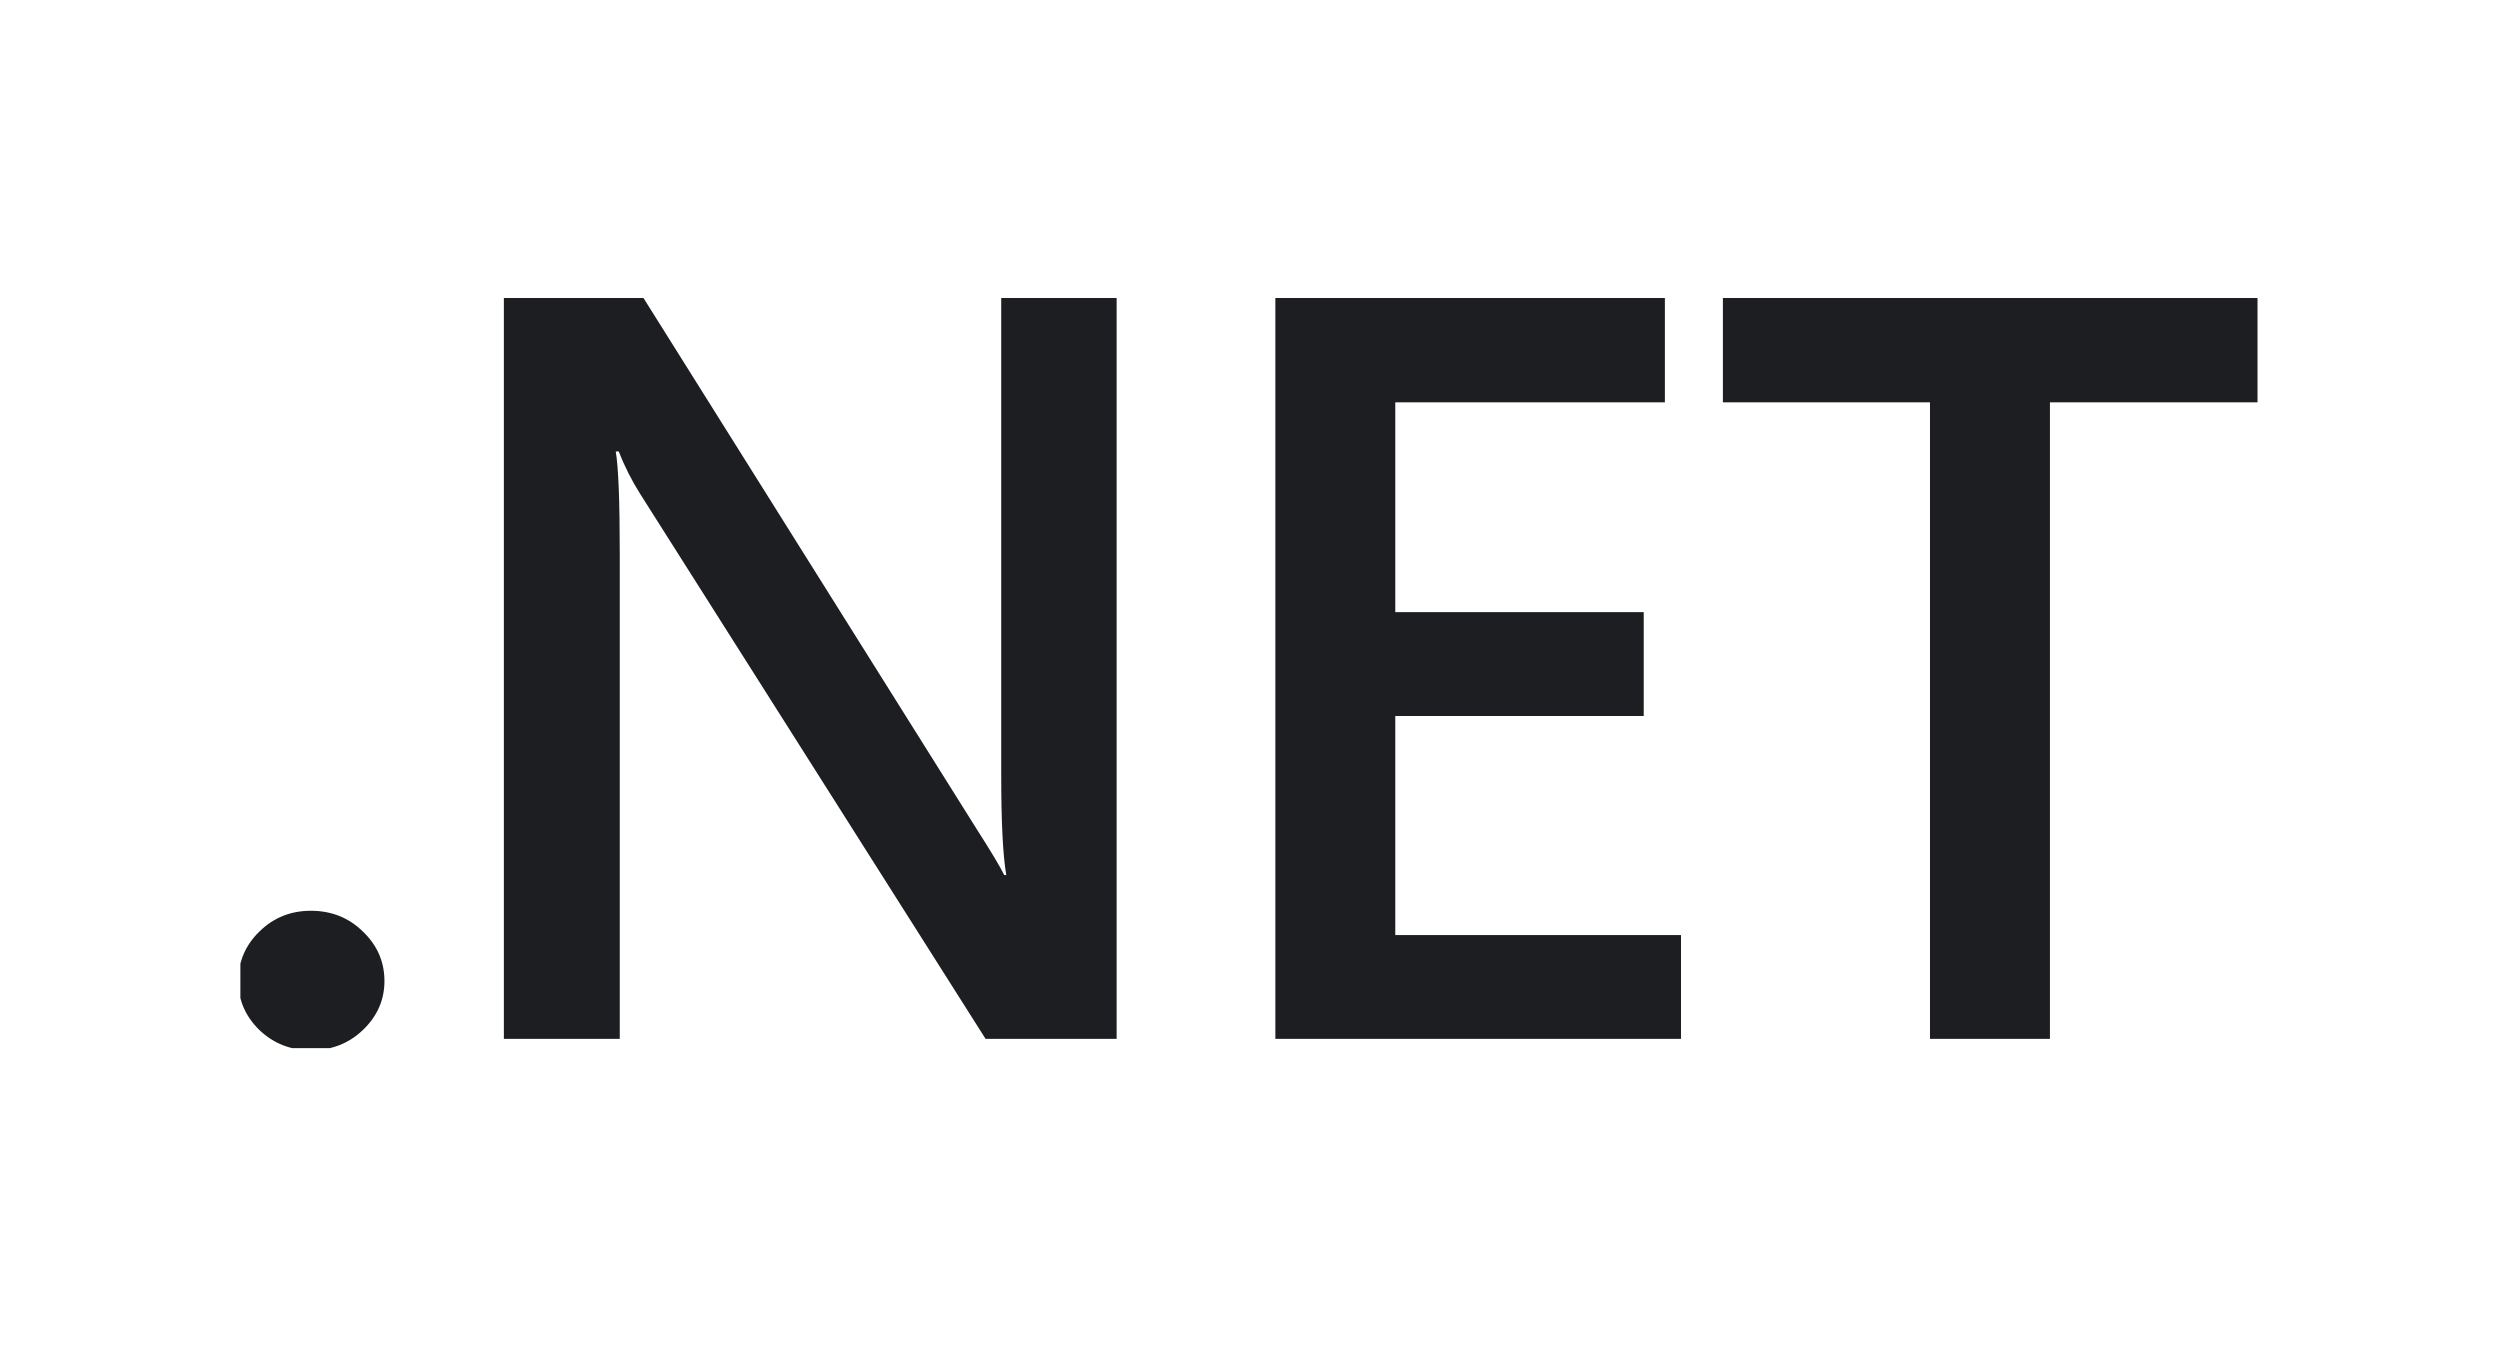 <svg width="104" height="56" viewBox="0 0 104 56" fill="none" xmlns="http://www.w3.org/2000/svg">
<g clip-path="url(#clip0_4246_71408)">
<path d="M12.933 43.691C12.094 43.691 11.382 43.411 10.794 42.852C10.207 42.279 9.914 41.599 9.914 40.811C9.914 40.008 10.207 39.321 10.794 38.748C11.382 38.174 12.094 37.888 12.933 37.888C13.785 37.888 14.505 38.174 15.092 38.748C15.693 39.321 15.993 40.008 15.993 40.811C15.993 41.599 15.693 42.279 15.092 42.852C14.505 43.411 13.785 43.691 12.933 43.691Z" fill="#1D1E22"/>
<path d="M46.452 43.218H41.001L26.642 20.564C26.279 19.991 25.978 19.396 25.741 18.78H25.615C25.727 19.439 25.782 20.851 25.782 23.014V43.218H20.961V12.396H26.768L40.645 34.513C41.232 35.43 41.609 36.061 41.777 36.404H41.861C41.721 35.588 41.651 34.205 41.651 32.256V12.396H46.452V43.218Z" fill="#1D1E22"/>
<path d="M69.93 43.218H53.055V12.396H69.259V16.738H58.044V25.464H68.379V29.785H58.044V38.898H69.93V43.218Z" fill="#1D1E22"/>
<path d="M93.913 16.738H85.277V43.218H80.287V16.738H71.672V12.396H93.913V16.738Z" fill="#1D1E22"/>
</g>
<defs>
<clipPath id="clip0_4246_71408">
<rect width="84" height="31.207" fill="white" transform="translate(10 12.396)"/>
</clipPath>
</defs>
</svg>
